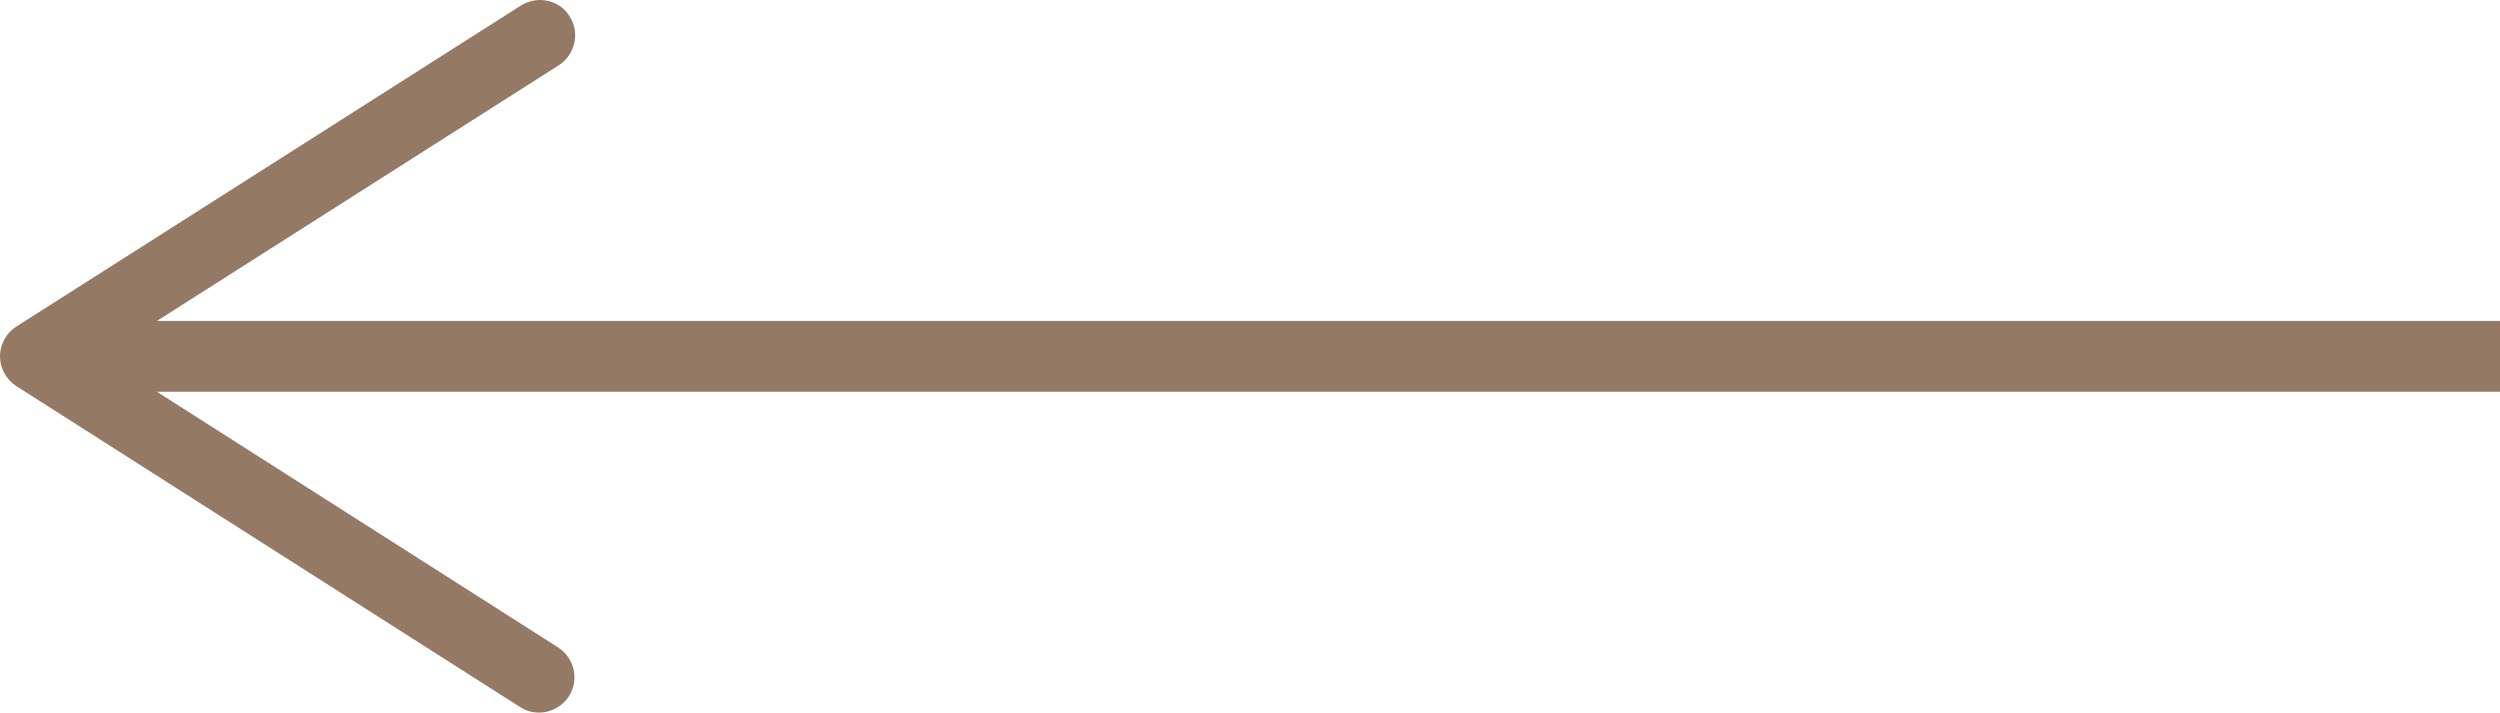 <?xml version="1.0" encoding="UTF-8"?> <svg xmlns="http://www.w3.org/2000/svg" id="_Слой_1" data-name="Слой 1" viewBox="0 0 35.29 10.06"> <defs> <style> .cls-1 { fill: #947964; } .cls-2 { fill: none; stroke: #947964; stroke-miterlimit: 10; } </style> </defs> <line class="cls-2" x1="35.29" y1="5.03" x2="1.2" y2="5.03"></line> <path class="cls-1" d="m8.04.23c.15.23.08.54-.15.69L1.43,5.03l6.45,4.11c.23.15.3.46.15.69s-.46.3-.69.15L.23,5.45c-.14-.09-.23-.25-.23-.42s.09-.33.23-.42L7.35.08c.08-.05.18-.08.27-.08.17,0,.33.08.42.23Z"></path> </svg> 